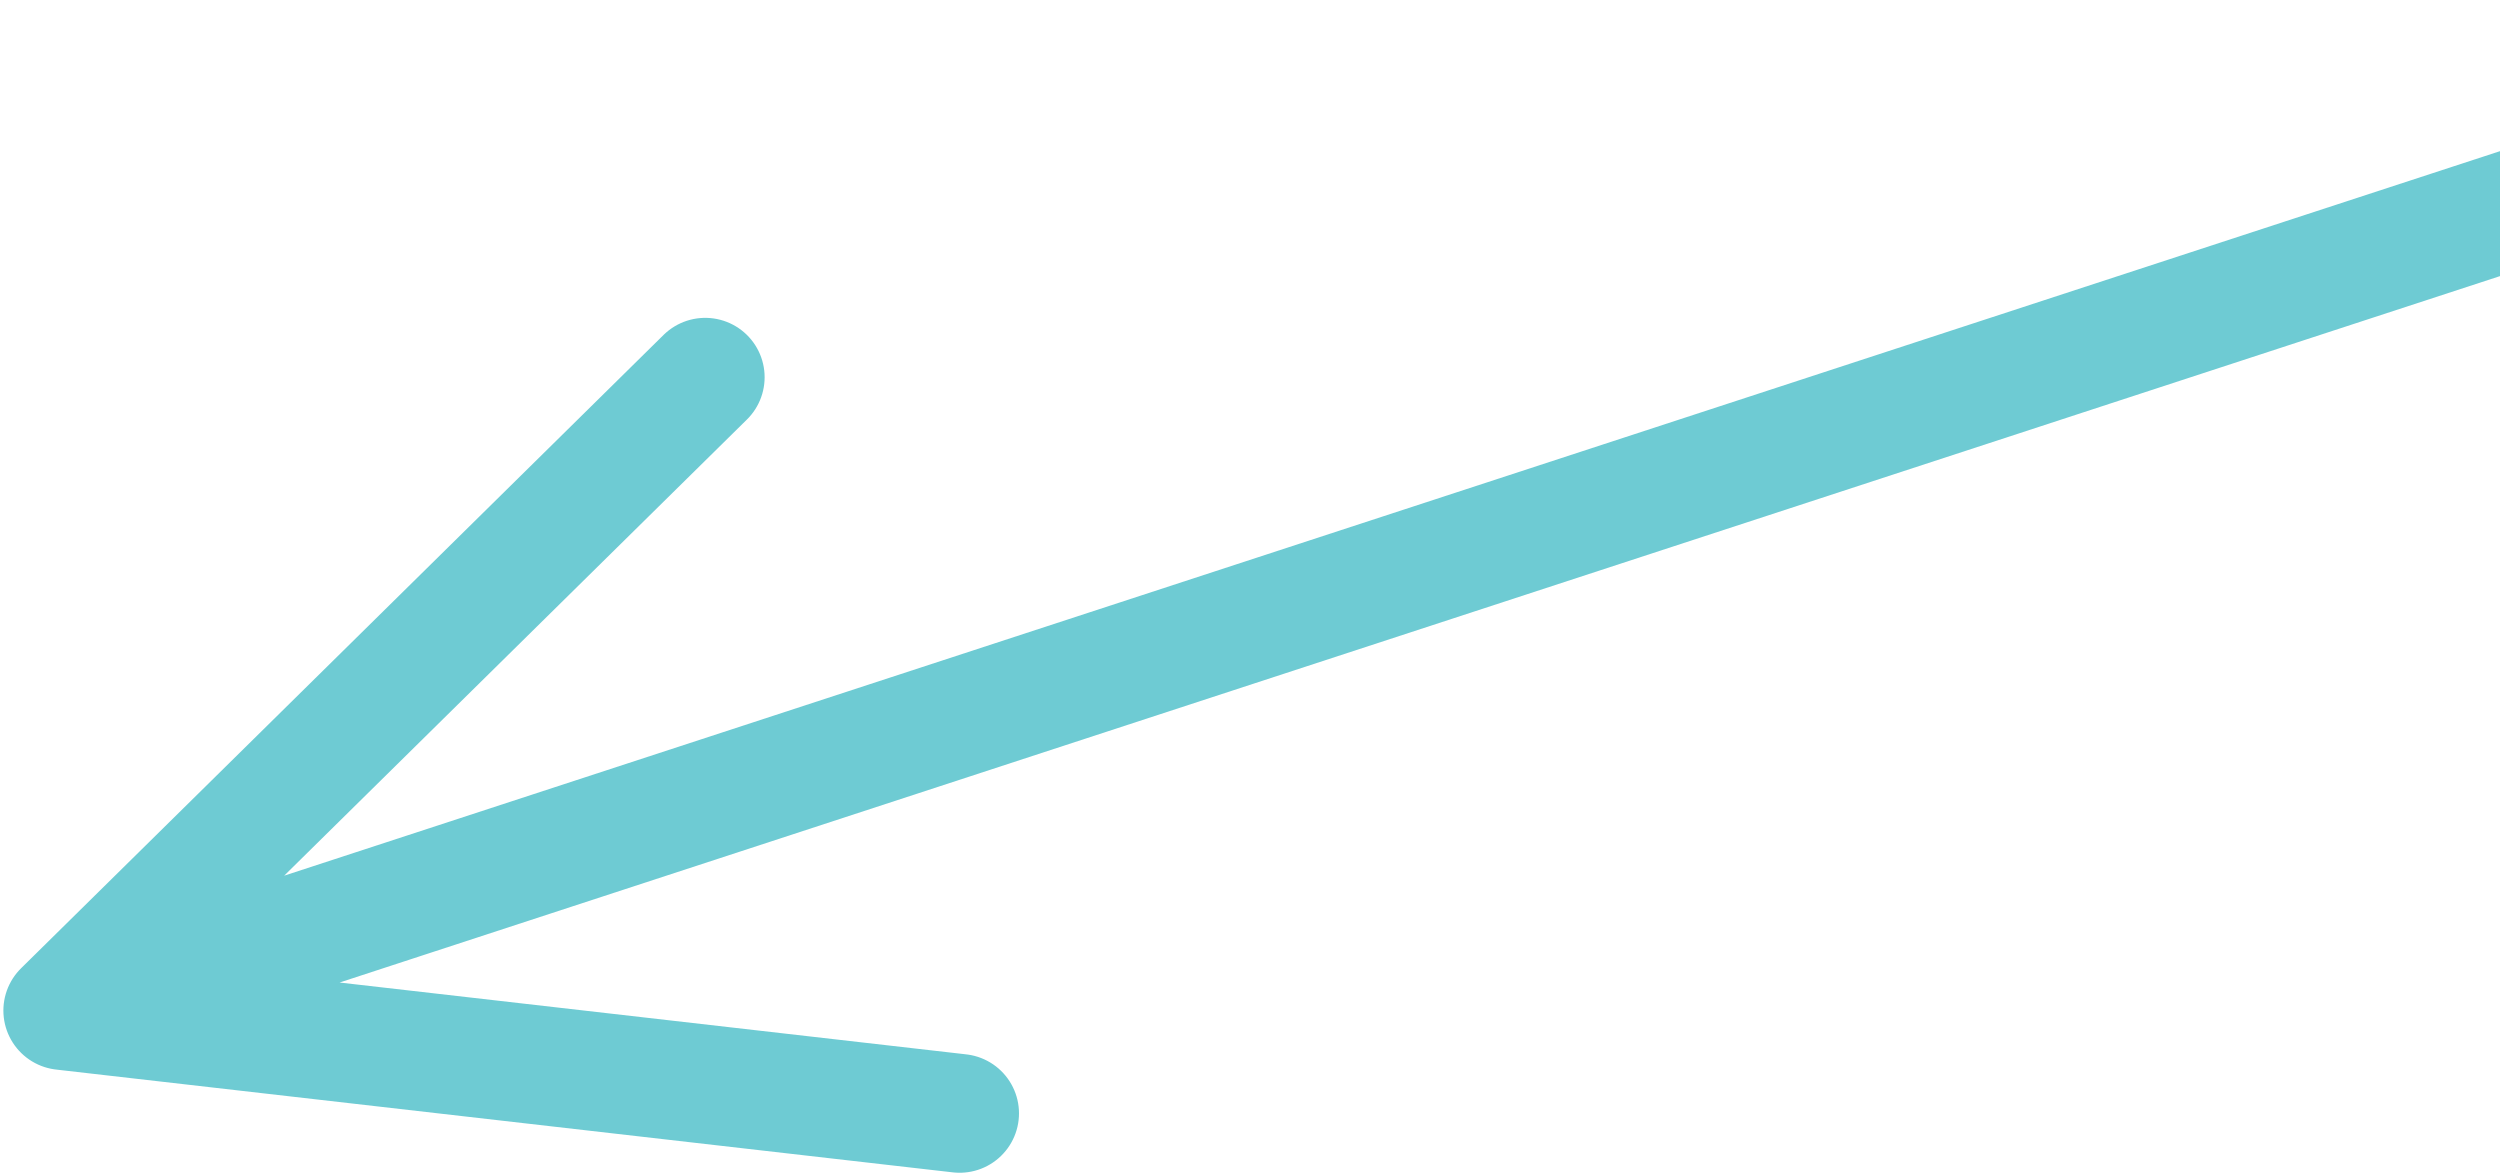 <svg width="421" height="198" viewBox="0 0 421 198" fill="none" xmlns="http://www.w3.org/2000/svg">
<path d="M499.95 10.161L10.569 170.178M10.569 170.178L161.598 187.492M10.569 170.178L118.762 63.526" stroke="#6ECBD3" stroke-width="20" stroke-linecap="round" stroke-linejoin="round"/>
</svg>
